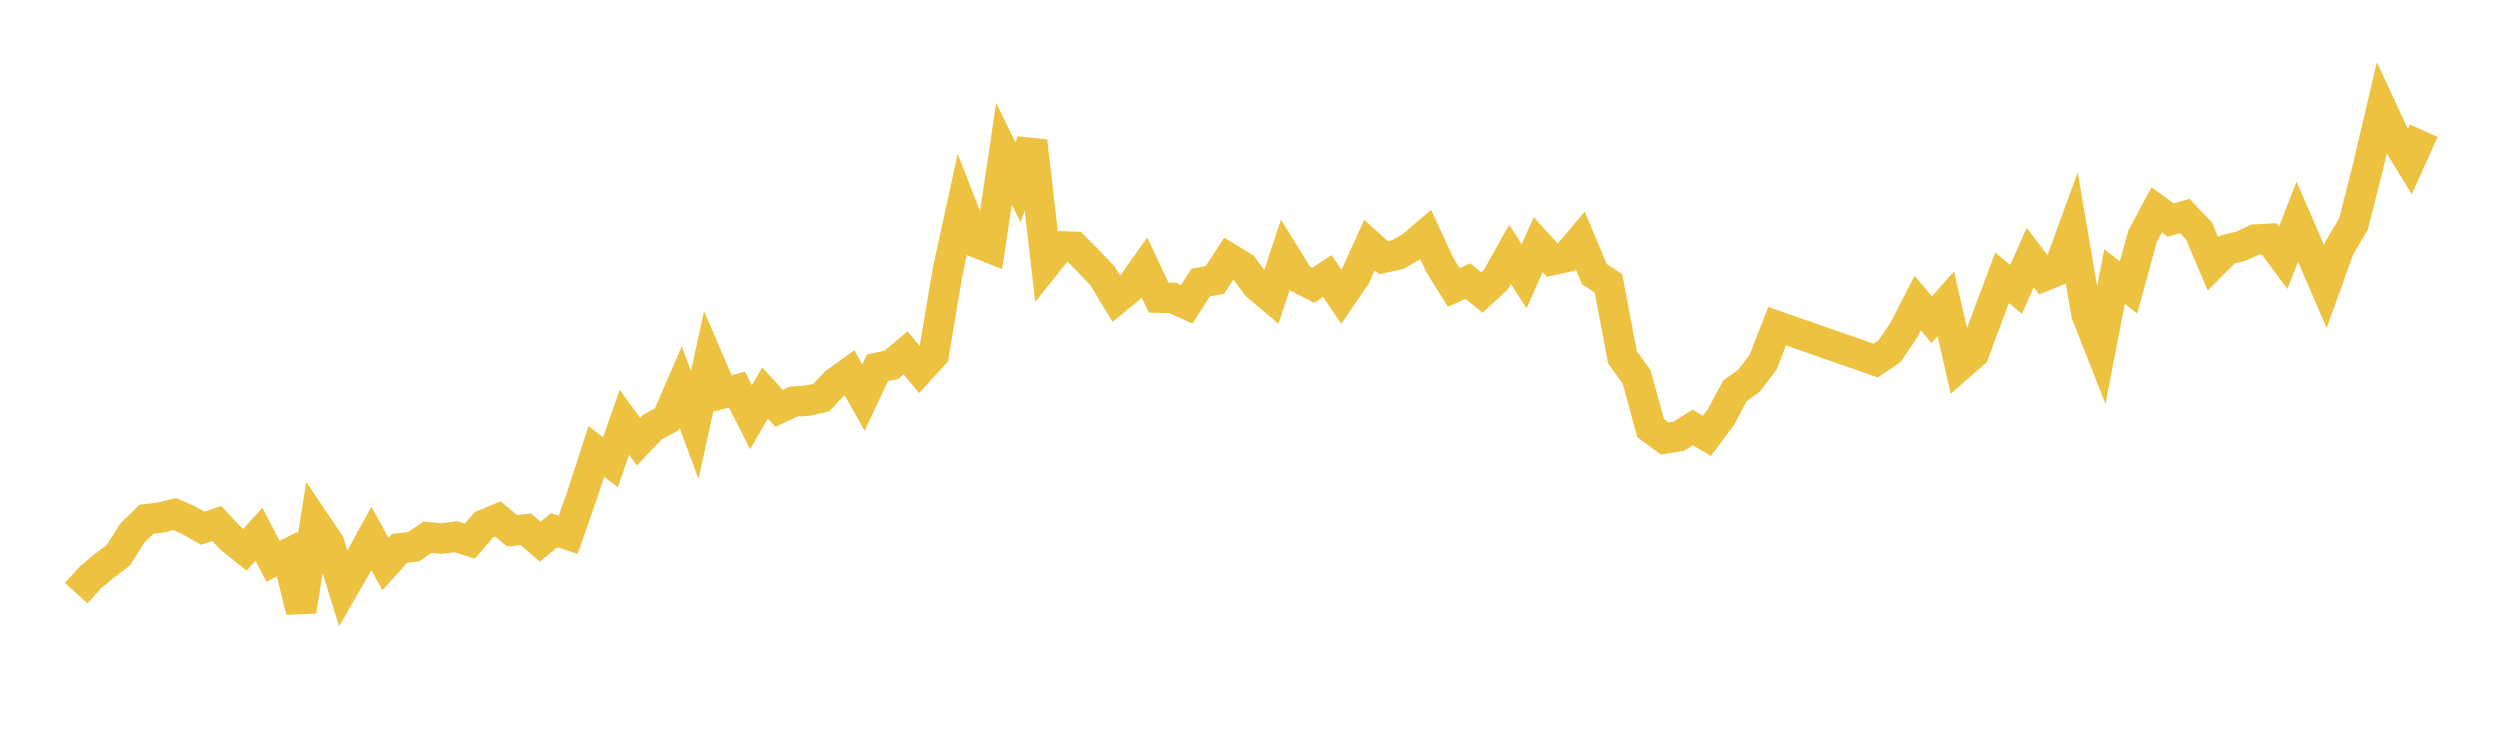 <svg width="164" height="48" xmlns="http://www.w3.org/2000/svg" xmlns:xlink="http://www.w3.org/1999/xlink"><path fill="none" stroke="rgb(237,194,64)" stroke-width="2" d="M5,38.91L5.922,37.885L6.844,37.121L7.766,36.418L8.689,34.959L9.611,34.061L10.533,33.952L11.455,33.721L12.377,34.128L13.299,34.651L14.222,34.347L15.144,35.33L16.066,36.065L16.988,35.048L17.91,36.823L18.832,36.356L19.754,40.092L20.677,34.277L21.599,35.644L22.521,38.603L23.443,37.004L24.365,35.32L25.287,37.004L26.21,35.973L27.132,35.863L28.054,35.24L28.976,35.334L29.898,35.208L30.82,35.497L31.743,34.427L32.665,34.043L33.587,34.818L34.509,34.725L35.431,35.538L36.353,34.782L37.275,35.082L38.198,32.448L39.12,29.611L40.042,30.328L40.964,27.703L41.886,28.976L42.808,28.004L43.731,27.516L44.653,25.397L45.575,27.878L46.497,23.665L47.419,25.807L48.341,25.555L49.263,27.374L50.186,25.781L51.108,26.787L52.03,26.352L52.952,26.286L53.874,26.086L54.796,25.103L55.719,24.442L56.641,26.082L57.563,24.128L58.485,23.928L59.407,23.149L60.329,24.264L61.251,23.259L62.174,17.767L63.096,13.534L64.018,15.896L64.94,16.264L65.862,10.085L66.784,11.975L67.707,9.26L68.629,17.31L69.551,16.161L70.473,16.193L71.395,17.121L72.317,18.09L73.24,19.611L74.162,18.852L75.084,17.551L76.006,19.521L76.928,19.544L77.85,19.96L78.772,18.533L79.695,18.369L80.617,16.949L81.539,17.506L82.461,18.744L83.383,19.518L84.305,16.751L85.228,18.242L86.15,18.713L87.072,18.11L87.994,19.466L88.916,18.115L89.838,16.078L90.76,16.909L91.683,16.704L92.605,16.175L93.527,15.384L94.449,17.382L95.371,18.858L96.293,18.439L97.216,19.194L98.138,18.332L99.06,16.687L99.982,18.128L100.904,16.05L101.826,17.059L102.749,16.863L103.671,15.773L104.593,17.989L105.515,18.586L106.437,23.445L107.359,24.715L108.281,28.085L109.204,28.765L110.126,28.615L111.048,28.044L111.97,28.594L112.892,27.362L113.814,25.632L114.737,24.974L115.659,23.758L116.581,21.399L123.036,23.651L123.958,23.033L124.88,21.674L125.802,19.883L126.725,20.976L127.647,19.925L128.569,23.976L129.491,23.167L130.413,20.687L131.335,18.226L132.257,18.982L133.18,16.897L134.102,18.098L135.024,17.721L135.946,15.188L136.868,20.591L137.79,22.933L138.713,18.142L139.635,18.86L140.557,15.485L141.479,13.765L142.401,14.435L143.323,14.17L144.246,15.141L145.168,17.304L146.09,16.375L147.012,16.15L147.934,15.717L148.856,15.668L149.778,16.911L150.701,14.545L151.623,16.672L152.545,18.803L153.467,16.256L154.389,14.691L155.311,11.056L156.234,7.123L157.156,9.11L158.078,10.611L159,8.575"></path></svg>